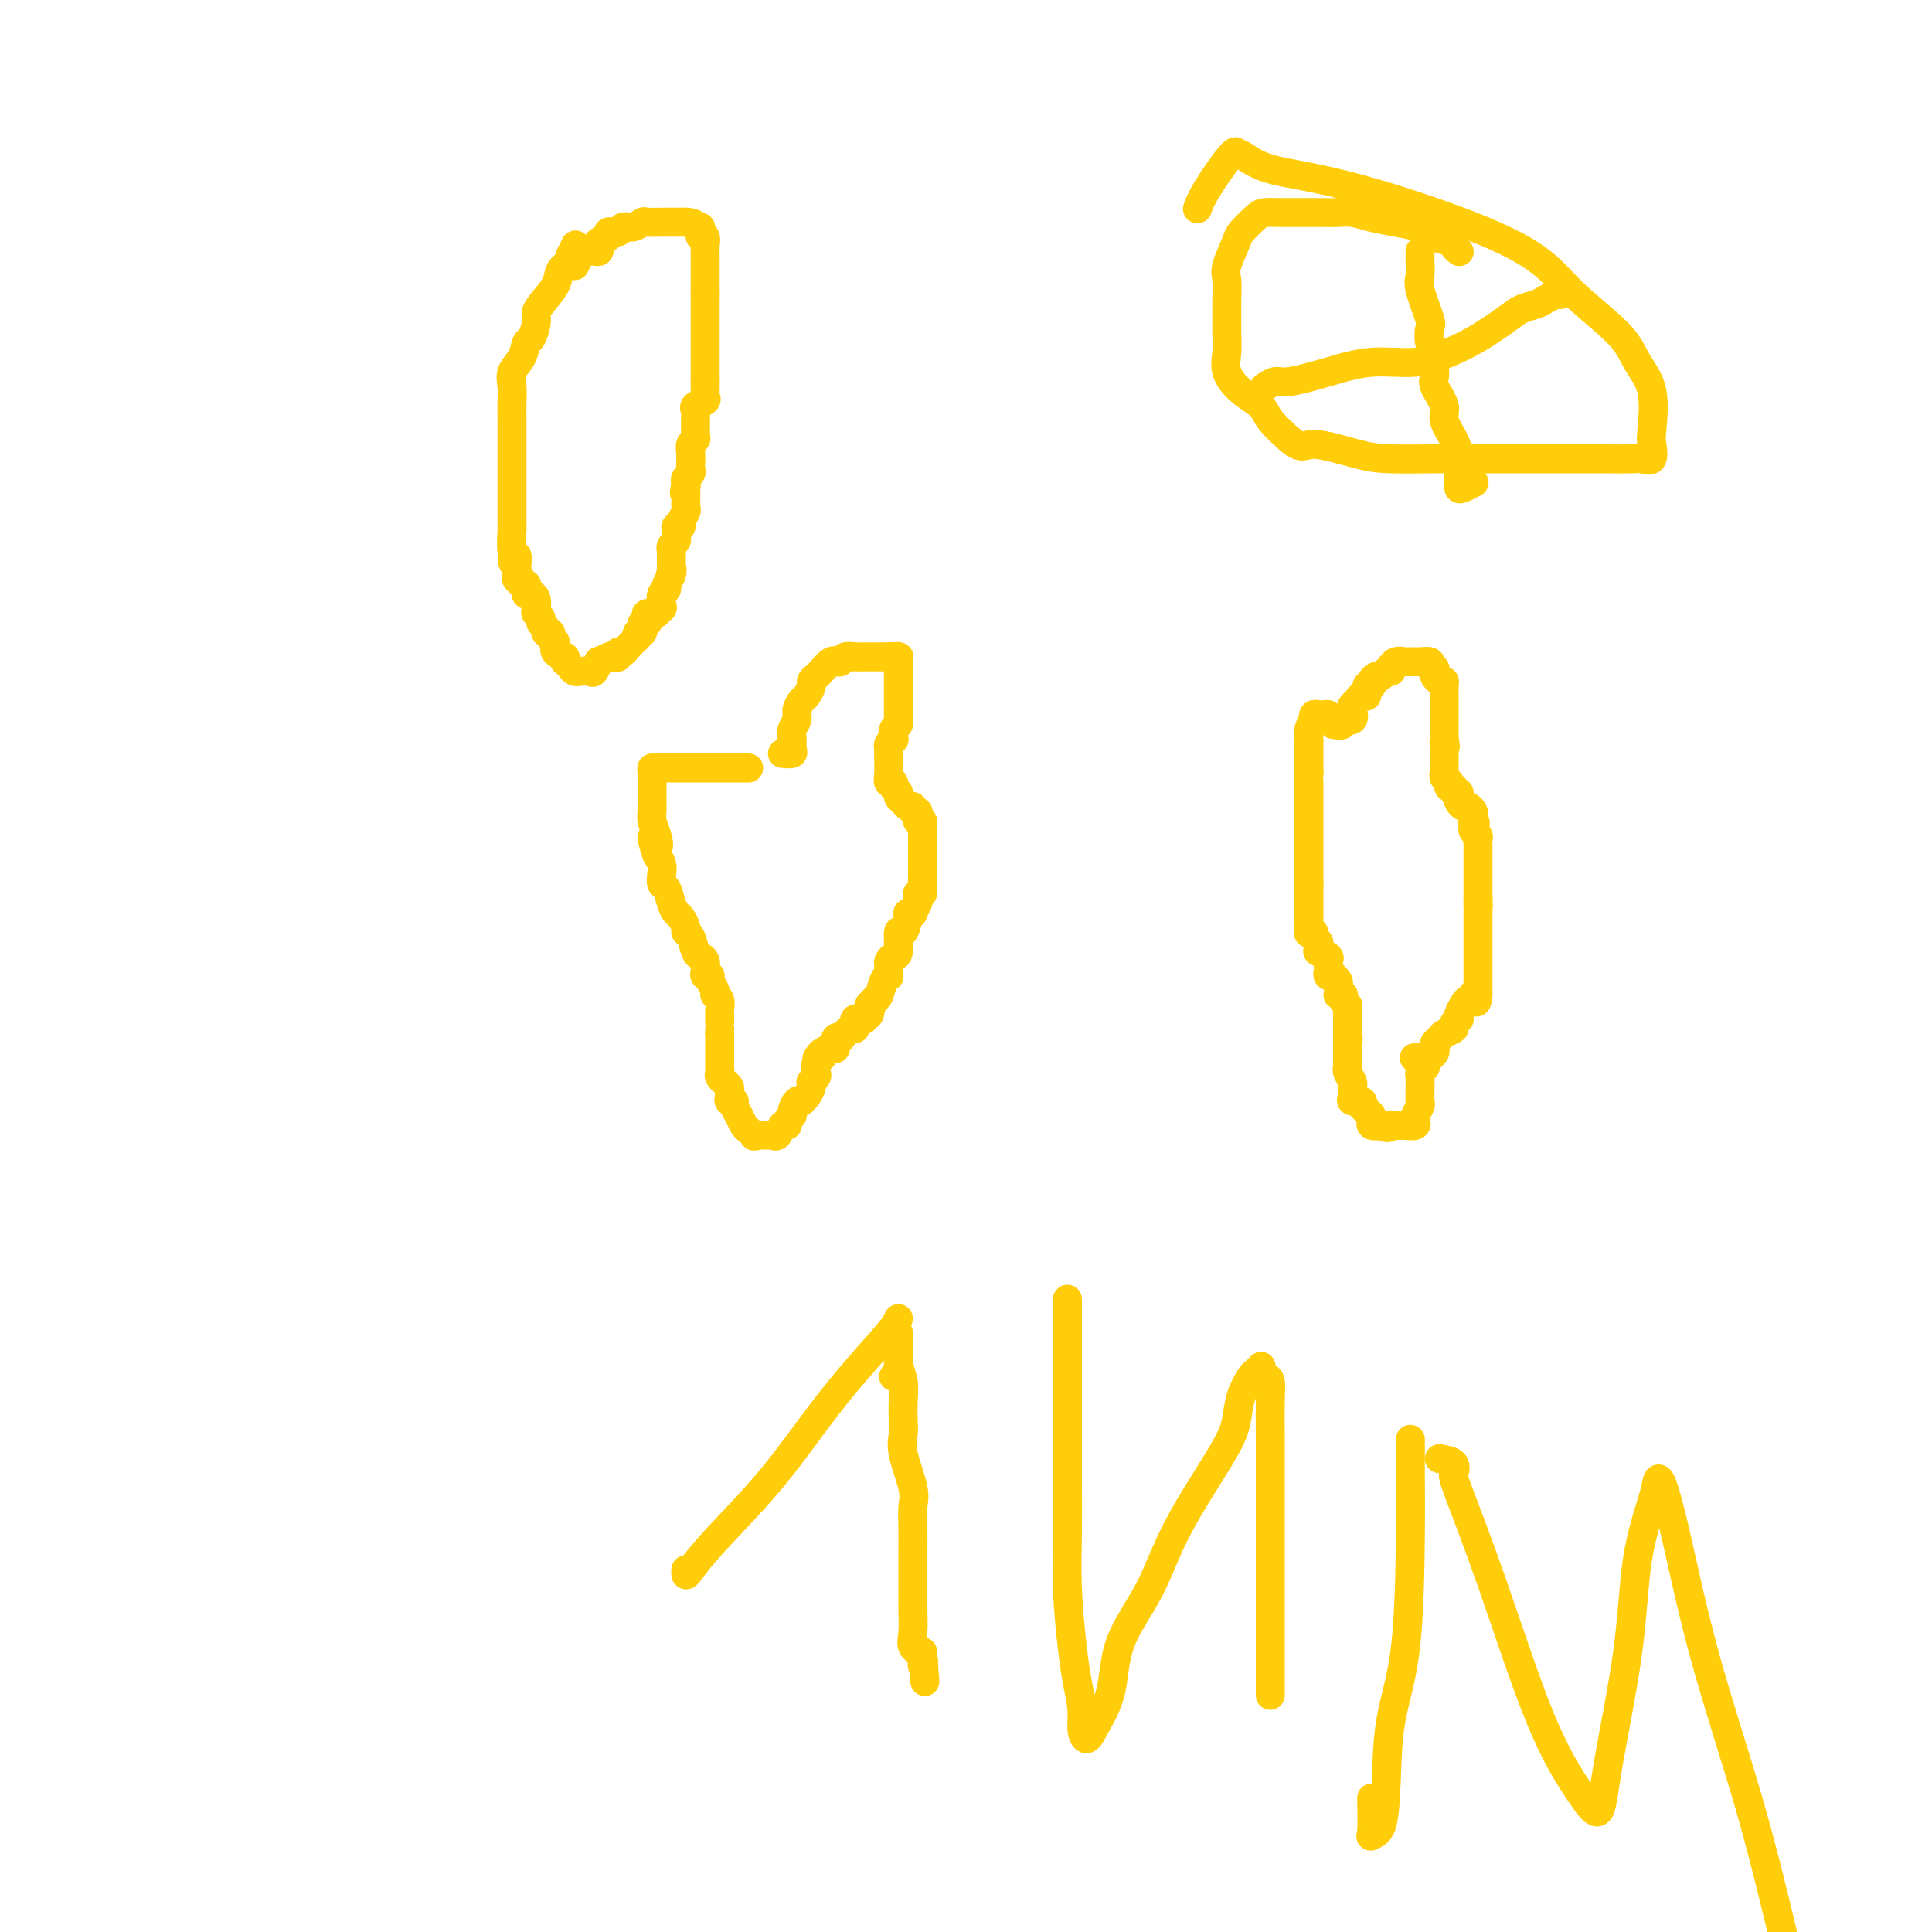 <svg viewBox='0 0 400 400' version='1.1' xmlns='http://www.w3.org/2000/svg' xmlns:xlink='http://www.w3.org/1999/xlink'><g fill='none' stroke='#FFCD0A' stroke-width='6' stroke-linecap='round' stroke-linejoin='round'><path d='M162,156c0.848,0.065 1.695,0.131 2,0c0.305,-0.131 0.067,-0.457 0,-1c-0.067,-0.543 0.038,-1.301 0,-2c-0.038,-0.699 -0.218,-1.338 0,-2c0.218,-0.662 0.833,-1.347 1,-2c0.167,-0.653 -0.114,-1.274 0,-2c0.114,-0.726 0.622,-1.557 1,-2c0.378,-0.443 0.625,-0.499 1,-1c0.375,-0.501 0.877,-1.448 1,-2c0.123,-0.552 -0.135,-0.708 0,-1c0.135,-0.292 0.662,-0.720 1,-1c0.338,-0.280 0.486,-0.414 1,-1c0.514,-0.586 1.393,-1.625 2,-2c0.607,-0.375 0.940,-0.086 1,0c0.060,0.086 -0.154,-0.029 0,0c0.154,0.029 0.675,0.204 1,0c0.325,-0.204 0.453,-0.787 1,-1c0.547,-0.213 1.512,-0.057 2,0c0.488,0.057 0.498,0.015 1,0c0.502,-0.015 1.495,-0.004 2,0c0.505,0.004 0.520,0.001 1,0c0.480,-0.001 1.423,-0.000 2,0c0.577,0.000 0.789,0.000 1,0'/><path d='M184,136c2.022,-0.154 1.078,-0.038 1,0c-0.078,0.038 0.711,-0.001 1,0c0.289,0.001 0.077,0.041 0,0c-0.077,-0.041 -0.021,-0.164 0,0c0.021,0.164 0.006,0.617 0,1c-0.006,0.383 -0.001,0.698 0,1c0.001,0.302 0.000,0.592 0,1c-0.000,0.408 -0.000,0.935 0,1c0.000,0.065 0.000,-0.332 0,0c-0.000,0.332 -0.000,1.394 0,2c0.000,0.606 0.000,0.758 0,1c-0.000,0.242 -0.000,0.575 0,1c0.000,0.425 0.000,0.941 0,1c-0.000,0.059 -0.000,-0.339 0,0c0.000,0.339 0.001,1.415 0,2c-0.001,0.585 -0.004,0.680 0,1c0.004,0.320 0.015,0.864 0,1c-0.015,0.136 -0.056,-0.136 0,0c0.056,0.136 0.207,0.680 0,1c-0.207,0.320 -0.774,0.414 -1,1c-0.226,0.586 -0.113,1.662 0,2c0.113,0.338 0.226,-0.064 0,0c-0.226,0.064 -0.792,0.594 -1,1c-0.208,0.406 -0.060,0.687 0,1c0.060,0.313 0.030,0.656 0,1'/><path d='M184,156c-0.000,3.254 -0.001,1.387 0,1c0.001,-0.387 0.004,0.704 0,1c-0.004,0.296 -0.016,-0.205 0,0c0.016,0.205 0.061,1.116 0,2c-0.061,0.884 -0.227,1.743 0,2c0.227,0.257 0.849,-0.086 1,0c0.151,0.086 -0.167,0.601 0,1c0.167,0.399 0.819,0.680 1,1c0.181,0.320 -0.110,0.678 0,1c0.110,0.322 0.622,0.607 1,1c0.378,0.393 0.623,0.893 1,1c0.377,0.107 0.884,-0.177 1,0c0.116,0.177 -0.161,0.817 0,1c0.161,0.183 0.761,-0.092 1,0c0.239,0.092 0.117,0.550 0,1c-0.117,0.450 -0.227,0.893 0,1c0.227,0.107 0.793,-0.122 1,0c0.207,0.122 0.055,0.594 0,1c-0.055,0.406 -0.015,0.746 0,1c0.015,0.254 0.004,0.422 0,1c-0.004,0.578 -0.001,1.567 0,2c0.001,0.433 0.000,0.312 0,1c-0.000,0.688 -0.000,2.185 0,3c0.000,0.815 0.000,0.947 0,1c-0.000,0.053 -0.000,0.026 0,0'/><path d='M191,180c-0.001,1.720 -0.004,1.020 0,1c0.004,-0.020 0.015,0.639 0,1c-0.015,0.361 -0.055,0.424 0,1c0.055,0.576 0.207,1.664 0,2c-0.207,0.336 -0.772,-0.082 -1,0c-0.228,0.082 -0.118,0.663 0,1c0.118,0.337 0.242,0.431 0,1c-0.242,0.569 -0.852,1.615 -1,2c-0.148,0.385 0.167,0.110 0,0c-0.167,-0.110 -0.814,-0.054 -1,0c-0.186,0.054 0.091,0.104 0,1c-0.091,0.896 -0.550,2.636 -1,3c-0.450,0.364 -0.891,-0.647 -1,0c-0.109,0.647 0.114,2.951 0,4c-0.114,1.049 -0.566,0.841 -1,1c-0.434,0.159 -0.851,0.685 -1,1c-0.149,0.315 -0.029,0.421 0,1c0.029,0.579 -0.034,1.633 0,2c0.034,0.367 0.164,0.047 0,0c-0.164,-0.047 -0.621,0.180 -1,1c-0.379,0.820 -0.680,2.234 -1,3c-0.320,0.766 -0.660,0.883 -1,1'/><path d='M181,207c-1.791,4.278 -1.267,1.472 -1,1c0.267,-0.472 0.278,1.389 0,2c-0.278,0.611 -0.845,-0.030 -1,0c-0.155,0.030 0.103,0.730 0,1c-0.103,0.270 -0.567,0.110 -1,0c-0.433,-0.110 -0.837,-0.170 -1,0c-0.163,0.170 -0.086,0.571 0,1c0.086,0.429 0.182,0.886 0,1c-0.182,0.114 -0.641,-0.115 -1,0c-0.359,0.115 -0.617,0.574 -1,1c-0.383,0.426 -0.889,0.817 -1,1c-0.111,0.183 0.175,0.157 0,0c-0.175,-0.157 -0.810,-0.444 -1,0c-0.190,0.444 0.064,1.620 0,2c-0.064,0.380 -0.447,-0.034 -1,0c-0.553,0.034 -1.277,0.517 -2,1'/><path d='M170,218c-1.718,1.937 -0.512,1.278 0,1c0.512,-0.278 0.330,-0.176 0,0c-0.330,0.176 -0.806,0.425 -1,1c-0.194,0.575 -0.104,1.477 0,2c0.104,0.523 0.221,0.669 0,1c-0.221,0.331 -0.781,0.849 -1,1c-0.219,0.151 -0.096,-0.064 0,0c0.096,0.064 0.167,0.408 0,1c-0.167,0.592 -0.571,1.433 -1,2c-0.429,0.567 -0.885,0.859 -1,1c-0.115,0.141 0.109,0.131 0,0c-0.109,-0.131 -0.550,-0.385 -1,0c-0.450,0.385 -0.908,1.407 -1,2c-0.092,0.593 0.183,0.755 0,1c-0.183,0.245 -0.824,0.573 -1,1c-0.176,0.427 0.111,0.951 0,1c-0.111,0.049 -0.621,-0.379 -1,0c-0.379,0.379 -0.626,1.566 -1,2c-0.374,0.434 -0.874,0.116 -1,0c-0.126,-0.116 0.121,-0.031 0,0c-0.121,0.031 -0.609,0.008 -1,0c-0.391,-0.008 -0.683,-0.002 -1,0c-0.317,0.002 -0.658,0.001 -1,0'/><path d='M157,235c-1.107,0.361 -0.875,0.262 -1,0c-0.125,-0.262 -0.607,-0.687 -1,-1c-0.393,-0.313 -0.698,-0.514 -1,-1c-0.302,-0.486 -0.603,-1.258 -1,-2c-0.397,-0.742 -0.891,-1.456 -1,-2c-0.109,-0.544 0.168,-0.919 0,-1c-0.168,-0.081 -0.781,0.132 -1,0c-0.219,-0.132 -0.044,-0.609 0,-1c0.044,-0.391 -0.045,-0.696 0,-1c0.045,-0.304 0.222,-0.606 0,-1c-0.222,-0.394 -0.844,-0.879 -1,-1c-0.156,-0.121 0.154,0.123 0,0c-0.154,-0.123 -0.773,-0.611 -1,-1c-0.227,-0.389 -0.061,-0.678 0,-1c0.061,-0.322 0.016,-0.678 0,-1c-0.016,-0.322 -0.004,-0.611 0,-1c0.004,-0.389 0.001,-0.877 0,-1c-0.001,-0.123 -0.000,0.121 0,0c0.000,-0.121 0.000,-0.606 0,-1c-0.000,-0.394 -0.000,-0.697 0,-1c0.000,-0.303 0.000,-0.607 0,-1c-0.000,-0.393 -0.000,-0.875 0,-1c0.000,-0.125 0.000,0.107 0,0c-0.000,-0.107 -0.000,-0.554 0,-1'/><path d='M149,214c0.000,-1.575 0.000,-1.014 0,-1c-0.000,0.014 -0.000,-0.520 0,-1c0.000,-0.480 0.001,-0.906 0,-1c-0.001,-0.094 -0.004,0.143 0,0c0.004,-0.143 0.016,-0.667 0,-1c-0.016,-0.333 -0.061,-0.474 0,-1c0.061,-0.526 0.228,-1.437 0,-2c-0.228,-0.563 -0.849,-0.777 -1,-1c-0.151,-0.223 0.170,-0.454 0,-1c-0.170,-0.546 -0.829,-1.407 -1,-2c-0.171,-0.593 0.147,-0.919 0,-1c-0.147,-0.081 -0.761,0.082 -1,0c-0.239,-0.082 -0.105,-0.411 0,-1c0.105,-0.589 0.182,-1.439 0,-2c-0.182,-0.561 -0.622,-0.832 -1,-1c-0.378,-0.168 -0.693,-0.234 -1,-1c-0.307,-0.766 -0.607,-2.232 -1,-3c-0.393,-0.768 -0.879,-0.837 -1,-1c-0.121,-0.163 0.122,-0.418 0,-1c-0.122,-0.582 -0.611,-1.489 -1,-2c-0.389,-0.511 -0.679,-0.626 -1,-1c-0.321,-0.374 -0.674,-1.006 -1,-2c-0.326,-0.994 -0.626,-2.349 -1,-3c-0.374,-0.651 -0.822,-0.597 -1,-1c-0.178,-0.403 -0.086,-1.262 0,-2c0.086,-0.738 0.168,-1.354 0,-2c-0.168,-0.646 -0.584,-1.323 -1,-2'/><path d='M136,177c-2.027,-6.096 -0.596,-2.837 0,-2c0.596,0.837 0.356,-0.748 0,-2c-0.356,-1.252 -0.827,-2.170 -1,-3c-0.173,-0.830 -0.046,-1.572 0,-2c0.046,-0.428 0.012,-0.544 0,-1c-0.012,-0.456 -0.003,-1.253 0,-2c0.003,-0.747 0.000,-1.444 0,-2c-0.000,-0.556 0.003,-0.972 0,-1c-0.003,-0.028 -0.012,0.332 0,0c0.012,-0.332 0.044,-1.357 0,-2c-0.044,-0.643 -0.164,-0.904 0,-1c0.164,-0.096 0.613,-0.026 1,0c0.387,0.026 0.712,0.007 1,0c0.288,-0.007 0.538,-0.002 1,0c0.462,0.002 1.136,0.000 2,0c0.864,-0.000 1.919,-0.000 3,0c1.081,0.000 2.187,0.000 3,0c0.813,-0.000 1.331,-0.000 2,0c0.669,0.000 1.488,0.000 2,0c0.512,-0.000 0.715,-0.000 1,0c0.285,0.000 0.651,0.000 1,0c0.349,-0.000 0.682,-0.000 1,0c0.318,0.000 0.621,0.000 1,0c0.379,-0.000 0.833,-0.000 1,0c0.167,0.000 0.048,0.000 0,0c-0.048,-0.000 -0.024,-0.000 0,0'/><path d='M276,150c0.906,0.128 1.811,0.255 2,0c0.189,-0.255 -0.339,-0.894 0,-1c0.339,-0.106 1.543,0.321 2,0c0.457,-0.321 0.165,-1.390 0,-2c-0.165,-0.610 -0.203,-0.760 0,-1c0.203,-0.240 0.647,-0.571 1,-1c0.353,-0.429 0.616,-0.955 1,-1c0.384,-0.045 0.891,0.390 1,0c0.109,-0.390 -0.178,-1.606 0,-2c0.178,-0.394 0.821,0.034 1,0c0.179,-0.034 -0.106,-0.530 0,-1c0.106,-0.470 0.603,-0.915 1,-1c0.397,-0.085 0.694,0.188 1,0c0.306,-0.188 0.620,-0.839 1,-1c0.380,-0.161 0.827,0.167 1,0c0.173,-0.167 0.074,-0.829 0,-1c-0.074,-0.171 -0.121,0.150 0,0c0.121,-0.150 0.410,-0.772 1,-1c0.590,-0.228 1.480,-0.061 2,0c0.520,0.061 0.668,0.016 1,0c0.332,-0.016 0.846,-0.001 1,0c0.154,0.001 -0.051,-0.010 0,0c0.051,0.010 0.360,0.041 1,0c0.640,-0.041 1.611,-0.155 2,0c0.389,0.155 0.194,0.577 0,1'/><path d='M296,138c1.476,0.183 1.166,0.639 1,1c-0.166,0.361 -0.188,0.625 0,1c0.188,0.375 0.586,0.861 1,1c0.414,0.139 0.843,-0.069 1,0c0.157,0.069 0.042,0.414 0,1c-0.042,0.586 -0.011,1.414 0,2c0.011,0.586 0.003,0.930 0,1c-0.003,0.070 -0.001,-0.135 0,0c0.001,0.135 0.000,0.609 0,1c-0.000,0.391 -0.000,0.700 0,1c0.000,0.300 0.000,0.591 0,1c-0.000,0.409 -0.000,0.936 0,1c0.000,0.064 0.000,-0.337 0,0c-0.000,0.337 -0.000,1.410 0,2c0.000,0.590 0.000,0.697 0,1c-0.000,0.303 -0.000,0.801 0,1c0.000,0.199 0.000,0.100 0,0'/><path d='M299,153c0.467,2.556 0.133,1.444 0,1c-0.133,-0.444 -0.067,-0.222 0,0'/><path d='M299,154c-0.000,0.333 -0.000,0.667 0,1c0.000,0.333 0.000,0.667 0,1c-0.000,0.333 -0.001,0.666 0,1c0.001,0.334 0.004,0.668 0,1c-0.004,0.332 -0.015,0.662 0,1c0.015,0.338 0.055,0.683 0,1c-0.055,0.317 -0.207,0.606 0,1c0.207,0.394 0.772,0.894 1,1c0.228,0.106 0.117,-0.183 0,0c-0.117,0.183 -0.241,0.837 0,1c0.241,0.163 0.848,-0.164 1,0c0.152,0.164 -0.153,0.818 0,1c0.153,0.182 0.762,-0.110 1,0c0.238,0.110 0.106,0.621 0,1c-0.106,0.379 -0.186,0.626 0,1c0.186,0.374 0.637,0.873 1,1c0.363,0.127 0.636,-0.120 1,0c0.364,0.120 0.818,0.606 1,1c0.182,0.394 0.091,0.697 0,1'/><path d='M305,169c0.924,2.499 0.233,1.247 0,1c-0.233,-0.247 -0.010,0.512 0,1c0.010,0.488 -0.193,0.704 0,1c0.193,0.296 0.784,0.670 1,1c0.216,0.330 0.058,0.614 0,1c-0.058,0.386 -0.016,0.872 0,1c0.016,0.128 0.004,-0.103 0,0c-0.004,0.103 -0.001,0.539 0,1c0.001,0.461 0.000,0.946 0,1c-0.000,0.054 -0.000,-0.322 0,0c0.000,0.322 0.000,1.343 0,2c-0.000,0.657 -0.000,0.950 0,1c0.000,0.050 0.000,-0.142 0,0c-0.000,0.142 -0.000,0.618 0,1c0.000,0.382 0.000,0.669 0,1c-0.000,0.331 -0.000,0.704 0,1c0.000,0.296 0.000,0.513 0,1c-0.000,0.487 -0.000,1.243 0,2'/><path d='M306,186c0.155,2.814 0.041,1.349 0,1c-0.041,-0.349 -0.011,0.417 0,1c0.011,0.583 0.003,0.981 0,1c-0.003,0.019 -0.001,-0.342 0,0c0.001,0.342 0.000,1.387 0,2c-0.000,0.613 -0.000,0.795 0,1c0.000,0.205 0.000,0.432 0,1c-0.000,0.568 -0.000,1.476 0,2c0.000,0.524 0.000,0.665 0,1c-0.000,0.335 -0.000,0.863 0,1c0.000,0.137 0.000,-0.118 0,0c-0.000,0.118 -0.000,0.609 0,1c0.000,0.391 0.000,0.682 0,1c-0.000,0.318 -0.000,0.663 0,1c0.000,0.337 0.000,0.668 0,1c-0.000,0.332 -0.000,0.666 0,1c0.000,0.334 0.000,0.667 0,1c-0.000,0.333 -0.000,0.667 0,1c0.000,0.333 0.000,0.667 0,1c-0.000,0.333 -0.000,0.667 0,1'/><path d='M306,206c-0.240,3.031 -0.838,0.608 -1,0c-0.162,-0.608 0.114,0.597 0,1c-0.114,0.403 -0.618,0.002 -1,0c-0.382,-0.002 -0.643,0.395 -1,1c-0.357,0.605 -0.812,1.419 -1,2c-0.188,0.581 -0.110,0.929 0,1c0.110,0.071 0.251,-0.136 0,0c-0.251,0.136 -0.894,0.614 -1,1c-0.106,0.386 0.325,0.681 0,1c-0.325,0.319 -1.407,0.663 -2,1c-0.593,0.337 -0.699,0.669 -1,1c-0.301,0.331 -0.798,0.663 -1,1c-0.202,0.337 -0.108,0.679 0,1c0.108,0.321 0.232,0.622 0,1c-0.232,0.378 -0.819,0.833 -1,1c-0.181,0.167 0.044,0.045 0,0c-0.044,-0.045 -0.358,-0.012 -1,0c-0.642,0.012 -1.612,0.003 -2,0c-0.388,-0.003 -0.194,-0.002 0,0'/><path d='M275,149c0.091,-0.420 0.182,-0.840 0,-1c-0.182,-0.160 -0.636,-0.058 -1,0c-0.364,0.058 -0.637,0.074 -1,0c-0.363,-0.074 -0.815,-0.237 -1,0c-0.185,0.237 -0.102,0.876 0,1c0.102,0.124 0.224,-0.265 0,0c-0.224,0.265 -0.792,1.184 -1,2c-0.208,0.816 -0.056,1.528 0,2c0.056,0.472 0.015,0.705 0,1c-0.015,0.295 -0.004,0.653 0,1c0.004,0.347 0.001,0.684 0,1c-0.001,0.316 -0.000,0.609 0,1c0.000,0.391 0.000,0.878 0,1c-0.000,0.122 -0.000,-0.121 0,0c0.000,0.121 0.000,0.606 0,1c-0.000,0.394 -0.000,0.697 0,1'/><path d='M271,160c-0.155,2.322 -0.041,2.128 0,2c0.041,-0.128 0.011,-0.189 0,0c-0.011,0.189 -0.003,0.629 0,1c0.003,0.371 0.001,0.672 0,1c-0.001,0.328 -0.000,0.682 0,1c0.000,0.318 0.000,0.601 0,1c-0.000,0.399 -0.000,0.915 0,1c0.000,0.085 0.000,-0.261 0,0c-0.000,0.261 -0.000,1.131 0,2c0.000,0.869 0.000,1.738 0,2c-0.000,0.262 -0.000,-0.084 0,0c0.000,0.084 0.000,0.599 0,1c-0.000,0.401 -0.000,0.689 0,1c0.000,0.311 0.000,0.646 0,1c-0.000,0.354 -0.000,0.726 0,1c0.000,0.274 0.000,0.451 0,1c-0.000,0.549 -0.000,1.471 0,2c0.000,0.529 0.000,0.667 0,1c-0.000,0.333 -0.000,0.863 0,1c0.000,0.137 0.000,-0.118 0,0c-0.000,0.118 -0.000,0.609 0,1c0.000,0.391 0.000,0.683 0,1c0.000,0.317 0.000,0.658 0,1'/><path d='M271,183c0.000,3.753 0.000,1.637 0,1c-0.000,-0.637 -0.000,0.207 0,1c0.000,0.793 0.000,1.536 0,2c-0.000,0.464 -0.000,0.648 0,1c0.000,0.352 0.000,0.872 0,1c-0.000,0.128 -0.001,-0.137 0,0c0.001,0.137 0.004,0.677 0,1c-0.004,0.323 -0.016,0.429 0,1c0.016,0.571 0.061,1.606 0,2c-0.061,0.394 -0.227,0.147 0,0c0.227,-0.147 0.846,-0.193 1,0c0.154,0.193 -0.157,0.625 0,1c0.157,0.375 0.782,0.692 1,1c0.218,0.308 0.030,0.607 0,1c-0.030,0.393 0.097,0.880 0,1c-0.097,0.120 -0.418,-0.126 0,0c0.418,0.126 1.576,0.625 2,1c0.424,0.375 0.112,0.626 0,1c-0.112,0.374 -0.026,0.871 0,1c0.026,0.129 -0.008,-0.110 0,0c0.008,0.110 0.058,0.568 0,1c-0.058,0.432 -0.226,0.837 0,1c0.226,0.163 0.844,0.085 1,0c0.156,-0.085 -0.150,-0.177 0,0c0.150,0.177 0.757,0.622 1,1c0.243,0.378 0.121,0.689 0,1'/><path d='M277,204c0.869,2.151 0.040,2.029 0,2c-0.040,-0.029 0.707,0.034 1,0c0.293,-0.034 0.131,-0.164 0,0c-0.131,0.164 -0.231,0.623 0,1c0.231,0.377 0.794,0.674 1,1c0.206,0.326 0.055,0.683 0,1c-0.055,0.317 -0.015,0.596 0,1c0.015,0.404 0.004,0.933 0,1c-0.004,0.067 -0.001,-0.328 0,0c0.001,0.328 0.000,1.379 0,2c-0.000,0.621 -0.000,0.810 0,1'/><path d='M279,214c0.309,1.786 0.083,1.252 0,1c-0.083,-0.252 -0.022,-0.221 0,0c0.022,0.221 0.006,0.633 0,1c-0.006,0.367 -0.002,0.690 0,1c0.002,0.310 0.001,0.608 0,1c-0.001,0.392 -0.001,0.877 0,1c0.001,0.123 0.004,-0.118 0,0c-0.004,0.118 -0.015,0.595 0,1c0.015,0.405 0.056,0.739 0,1c-0.056,0.261 -0.211,0.451 0,1c0.211,0.549 0.786,1.458 1,2c0.214,0.542 0.065,0.719 0,1c-0.065,0.281 -0.046,0.667 0,1c0.046,0.333 0.120,0.614 0,1c-0.120,0.386 -0.435,0.877 0,1c0.435,0.123 1.620,-0.122 2,0c0.380,0.122 -0.043,0.611 0,1c0.043,0.389 0.553,0.679 1,1c0.447,0.321 0.831,0.674 1,1c0.169,0.326 0.122,0.626 0,1c-0.122,0.374 -0.321,0.821 0,1c0.321,0.179 1.160,0.089 2,0'/><path d='M286,233c1.394,0.928 1.878,0.248 2,0c0.122,-0.248 -0.117,-0.066 0,0c0.117,0.066 0.592,0.014 1,0c0.408,-0.014 0.749,0.008 1,0c0.251,-0.008 0.411,-0.048 1,0c0.589,0.048 1.608,0.182 2,0c0.392,-0.182 0.158,-0.681 0,-1c-0.158,-0.319 -0.238,-0.457 0,-1c0.238,-0.543 0.796,-1.490 1,-2c0.204,-0.510 0.055,-0.585 0,-1c-0.055,-0.415 -0.016,-1.172 0,-2c0.016,-0.828 0.008,-1.728 0,-2c-0.008,-0.272 -0.016,0.085 0,0c0.016,-0.085 0.056,-0.610 0,-1c-0.056,-0.390 -0.207,-0.643 0,-1c0.207,-0.357 0.774,-0.816 1,-1c0.226,-0.184 0.113,-0.092 0,0'/><path d='M186,273c-0.235,0.583 -0.470,1.165 -2,3c-1.530,1.835 -4.354,4.922 -7,8c-2.646,3.078 -5.116,6.146 -8,10c-2.884,3.854 -6.184,8.493 -10,13c-3.816,4.507 -8.147,8.882 -11,12c-2.853,3.118 -4.229,4.980 -5,6c-0.771,1.020 -0.938,1.198 -1,1c-0.062,-0.198 -0.018,-0.771 0,-1c0.018,-0.229 0.009,-0.115 0,0'/><path d='M185,285c0.423,-0.643 0.845,-1.285 1,-2c0.155,-0.715 0.041,-1.501 0,-2c-0.041,-0.499 -0.011,-0.711 0,-1c0.011,-0.289 0.003,-0.654 0,-1c-0.003,-0.346 -0.002,-0.673 0,-1'/><path d='M186,278c0.154,-1.248 0.040,-0.869 0,-1c-0.040,-0.131 -0.007,-0.773 0,-1c0.007,-0.227 -0.012,-0.039 0,0c0.012,0.039 0.056,-0.072 0,1c-0.056,1.072 -0.211,3.326 0,5c0.211,1.674 0.786,2.769 1,4c0.214,1.231 0.065,2.598 0,4c-0.065,1.402 -0.046,2.839 0,4c0.046,1.161 0.117,2.045 0,3c-0.117,0.955 -0.424,1.981 0,4c0.424,2.019 1.578,5.032 2,7c0.422,1.968 0.113,2.889 0,4c-0.113,1.111 -0.030,2.410 0,4c0.030,1.590 0.009,3.472 0,5c-0.009,1.528 -0.004,2.703 0,4c0.004,1.297 0.009,2.717 0,4c-0.009,1.283 -0.030,2.430 0,4c0.030,1.570 0.113,3.561 0,5c-0.113,1.439 -0.422,2.324 0,3c0.422,0.676 1.575,1.144 2,2c0.425,0.856 0.121,2.102 0,2c-0.121,-0.102 -0.061,-1.551 0,-3'/><path d='M191,342c0.833,10.667 0.417,5.333 0,0'/><path d='M221,269c-0.000,0.742 -0.000,1.483 0,2c0.000,0.517 0.000,0.808 0,2c-0.000,1.192 -0.000,3.285 0,5c0.000,1.715 0.000,3.051 0,5c-0.000,1.949 -0.001,4.511 0,7c0.001,2.489 0.003,4.905 0,8c-0.003,3.095 -0.012,6.867 0,10c0.012,3.133 0.046,5.625 0,9c-0.046,3.375 -0.171,7.631 0,12c0.171,4.369 0.637,8.850 1,12c0.363,3.150 0.624,4.967 1,7c0.376,2.033 0.868,4.281 1,6c0.132,1.719 -0.095,2.908 0,4c0.095,1.092 0.514,2.086 1,2c0.486,-0.086 1.041,-1.252 2,-3c0.959,-1.748 2.323,-4.077 3,-7c0.677,-2.923 0.668,-6.441 2,-10c1.332,-3.559 4.005,-7.161 6,-11c1.995,-3.839 3.312,-7.915 6,-13c2.688,-5.085 6.747,-11.180 9,-15c2.253,-3.820 2.698,-5.367 3,-7c0.302,-1.633 0.459,-3.352 1,-5c0.541,-1.648 1.465,-3.225 2,-4c0.535,-0.775 0.683,-0.747 1,-1c0.317,-0.253 0.805,-0.787 1,-1c0.195,-0.213 0.098,-0.107 0,0'/><path d='M262,285c0.423,0.162 0.845,0.325 1,1c0.155,0.675 0.041,1.863 0,4c-0.041,2.137 -0.011,5.224 0,8c0.011,2.776 0.003,5.241 0,8c-0.003,2.759 -0.001,5.811 0,9c0.001,3.189 0.000,6.514 0,10c-0.000,3.486 -0.000,7.133 0,10c0.000,2.867 0.000,4.953 0,7c-0.000,2.047 -0.000,4.055 0,5c0.000,0.945 0.000,0.828 0,1c-0.000,0.172 -0.000,0.634 0,1c0.000,0.366 0.000,0.637 0,1c-0.000,0.363 -0.000,0.818 0,1c0.000,0.182 0.000,0.091 0,0'/><path d='M119,55c0.362,-0.734 0.725,-1.468 1,-2c0.275,-0.532 0.464,-0.864 1,-1c0.536,-0.136 1.420,-0.078 2,0c0.580,0.078 0.858,0.174 1,0c0.142,-0.174 0.150,-0.620 0,-1c-0.150,-0.380 -0.458,-0.694 0,-1c0.458,-0.306 1.684,-0.603 2,-1c0.316,-0.397 -0.276,-0.895 0,-1c0.276,-0.105 1.419,0.182 2,0c0.581,-0.182 0.598,-0.833 1,-1c0.402,-0.167 1.189,0.152 2,0c0.811,-0.152 1.645,-0.773 2,-1c0.355,-0.227 0.230,-0.061 1,0c0.770,0.061 2.434,0.016 3,0c0.566,-0.016 0.033,-0.004 0,0c-0.033,0.004 0.435,0.001 1,0c0.565,-0.001 1.229,-0.000 2,0c0.771,0.000 1.649,0.000 2,0c0.351,-0.000 0.176,-0.000 0,0'/><path d='M142,46c2.403,0.089 1.911,0.813 2,1c0.089,0.187 0.760,-0.162 1,0c0.240,0.162 0.050,0.835 0,1c-0.050,0.165 0.039,-0.177 0,0c-0.039,0.177 -0.207,0.874 0,1c0.207,0.126 0.787,-0.317 1,0c0.213,0.317 0.057,1.394 0,2c-0.057,0.606 -0.015,0.739 0,1c0.015,0.261 0.004,0.648 0,1c-0.004,0.352 -0.001,0.668 0,1c0.001,0.332 0.000,0.679 0,1c-0.000,0.321 -0.000,0.614 0,1c0.000,0.386 0.000,0.864 0,1c-0.000,0.136 -0.000,-0.068 0,0c0.000,0.068 0.000,0.410 0,1c-0.000,0.590 -0.000,1.428 0,2c0.000,0.572 0.000,0.878 0,1c-0.000,0.122 -0.000,0.061 0,0'/><path d='M146,61c0.000,-0.173 0.000,-0.346 0,0c0.000,0.346 0.000,1.209 0,2c0.000,0.791 0.000,1.508 0,2c-0.000,0.492 -0.000,0.758 0,1c0.000,0.242 0.000,0.459 0,1c0.000,0.541 -0.000,1.405 0,2c0.000,0.595 0.000,0.920 0,1c0.000,0.080 0.000,-0.084 0,0c0.000,0.084 0.000,0.418 0,1c0.000,0.582 0.000,1.412 0,2c0.000,0.588 0.000,0.935 0,1c0.000,0.065 0.000,-0.151 0,0c0.000,0.151 0.000,0.669 0,1c0.000,0.331 0.000,0.474 0,1c0.000,0.526 0.000,1.436 0,2c0.000,0.564 0.000,0.782 0,1'/><path d='M146,79c0.001,2.737 0.002,0.579 0,0c-0.002,-0.579 -0.008,0.422 0,1c0.008,0.578 0.030,0.732 0,1c-0.030,0.268 -0.113,0.649 0,1c0.113,0.351 0.423,0.672 0,1c-0.423,0.328 -1.577,0.662 -2,1c-0.423,0.338 -0.113,0.681 0,1c0.113,0.319 0.030,0.614 0,1c-0.030,0.386 -0.007,0.863 0,1c0.007,0.137 -0.002,-0.066 0,0c0.002,0.066 0.015,0.401 0,1c-0.015,0.599 -0.056,1.460 0,2c0.056,0.540 0.211,0.757 0,1c-0.211,0.243 -0.789,0.513 -1,1c-0.211,0.487 -0.056,1.191 0,2c0.056,0.809 0.011,1.722 0,2c-0.011,0.278 0.011,-0.080 0,0c-0.011,0.080 -0.054,0.599 0,1c0.054,0.401 0.207,0.685 0,1c-0.207,0.315 -0.773,0.661 -1,1c-0.227,0.339 -0.113,0.669 0,1'/><path d='M142,100c-0.618,3.500 -0.165,1.749 0,1c0.165,-0.749 0.040,-0.495 0,0c-0.040,0.495 0.004,1.233 0,2c-0.004,0.767 -0.058,1.564 0,2c0.058,0.436 0.226,0.512 0,1c-0.226,0.488 -0.845,1.388 -1,2c-0.155,0.612 0.156,0.938 0,1c-0.156,0.062 -0.778,-0.138 -1,0c-0.222,0.138 -0.046,0.615 0,1c0.046,0.385 -0.040,0.680 0,1c0.040,0.320 0.207,0.667 0,1c-0.207,0.333 -0.788,0.653 -1,1c-0.212,0.347 -0.057,0.722 0,1c0.057,0.278 0.015,0.459 0,1c-0.015,0.541 -0.004,1.440 0,2c0.004,0.560 0.002,0.780 0,1'/><path d='M139,118c-0.482,2.753 -0.185,0.635 0,0c0.185,-0.635 0.260,0.215 0,1c-0.260,0.785 -0.853,1.507 -1,2c-0.147,0.493 0.152,0.758 0,1c-0.152,0.242 -0.757,0.461 -1,1c-0.243,0.539 -0.125,1.398 0,2c0.125,0.602 0.258,0.949 0,1c-0.258,0.051 -0.905,-0.193 -1,0c-0.095,0.193 0.363,0.821 0,1c-0.363,0.179 -1.548,-0.093 -2,0c-0.452,0.093 -0.173,0.550 0,1c0.173,0.450 0.240,0.891 0,1c-0.240,0.109 -0.786,-0.115 -1,0c-0.214,0.115 -0.096,0.569 0,1c0.096,0.431 0.170,0.837 0,1c-0.170,0.163 -0.585,0.081 -1,0'/><path d='M132,131c-0.973,2.134 0.094,0.968 0,1c-0.094,0.032 -1.349,1.263 -2,2c-0.651,0.737 -0.698,0.981 -1,1c-0.302,0.019 -0.859,-0.187 -1,0c-0.141,0.187 0.135,0.766 0,1c-0.135,0.234 -0.680,0.123 -1,0c-0.320,-0.123 -0.413,-0.257 -1,0c-0.587,0.257 -1.668,0.906 -2,1c-0.332,0.094 0.083,-0.367 0,0c-0.083,0.367 -0.666,1.563 -1,2c-0.334,0.437 -0.418,0.114 -1,0c-0.582,-0.114 -1.661,-0.020 -2,0c-0.339,0.020 0.064,-0.036 0,0c-0.064,0.036 -0.594,0.164 -1,0c-0.406,-0.164 -0.687,-0.618 -1,-1c-0.313,-0.382 -0.656,-0.691 -1,-1'/><path d='M117,137c-0.647,-0.505 0.234,-0.766 0,-1c-0.234,-0.234 -1.583,-0.440 -2,-1c-0.417,-0.560 0.100,-1.474 0,-2c-0.100,-0.526 -0.815,-0.666 -1,-1c-0.185,-0.334 0.162,-0.863 0,-1c-0.162,-0.137 -0.832,0.118 -1,0c-0.168,-0.118 0.165,-0.608 0,-1c-0.165,-0.392 -0.828,-0.686 -1,-1c-0.172,-0.314 0.147,-0.648 0,-1c-0.147,-0.352 -0.761,-0.721 -1,-1c-0.239,-0.279 -0.102,-0.466 0,-1c0.102,-0.534 0.171,-1.414 0,-2c-0.171,-0.586 -0.581,-0.879 -1,-1c-0.419,-0.121 -0.848,-0.070 -1,0c-0.152,0.070 -0.026,0.158 0,0c0.026,-0.158 -0.049,-0.563 0,-1c0.049,-0.437 0.223,-0.907 0,-1c-0.223,-0.093 -0.843,0.192 -1,0c-0.157,-0.192 0.150,-0.859 0,-1c-0.150,-0.141 -0.757,0.246 -1,0c-0.243,-0.246 -0.121,-1.123 0,-2'/><path d='M107,118c-1.667,-3.167 -0.833,-1.583 0,0'/><path d='M107,118c-0.030,-0.195 -0.061,-0.389 0,-1c0.061,-0.611 0.212,-1.637 0,-2c-0.212,-0.363 -0.789,-0.061 -1,-1c-0.211,-0.939 -0.057,-3.118 0,-4c0.057,-0.882 0.015,-0.466 0,-1c-0.015,-0.534 -0.004,-2.017 0,-3c0.004,-0.983 0.001,-1.464 0,-2c-0.001,-0.536 -0.000,-1.126 0,-2c0.000,-0.874 0.000,-2.032 0,-3c-0.000,-0.968 -0.000,-1.747 0,-3c0.000,-1.253 0.001,-2.982 0,-4c-0.001,-1.018 -0.002,-1.325 0,-2c0.002,-0.675 0.007,-1.716 0,-3c-0.007,-1.284 -0.027,-2.810 0,-4c0.027,-1.190 0.101,-2.043 0,-3c-0.101,-0.957 -0.377,-2.017 0,-3c0.377,-0.983 1.407,-1.888 2,-3c0.593,-1.112 0.748,-2.432 1,-3c0.252,-0.568 0.600,-0.385 1,-1c0.400,-0.615 0.851,-2.027 1,-3c0.149,-0.973 -0.005,-1.507 0,-2c0.005,-0.493 0.170,-0.944 1,-2c0.830,-1.056 2.326,-2.716 3,-4c0.674,-1.284 0.528,-2.192 1,-3c0.472,-0.808 1.564,-1.517 2,-2c0.436,-0.483 0.218,-0.742 0,-1'/><path d='M118,53c2.000,-4.000 1.000,-2.000 0,0'/><path d='M292,298c0.002,0.369 0.004,0.739 0,2c-0.004,1.261 -0.015,3.414 0,6c0.015,2.586 0.055,5.603 0,12c-0.055,6.397 -0.204,16.172 -1,23c-0.796,6.828 -2.238,10.707 -3,15c-0.762,4.293 -0.845,8.998 -1,13c-0.155,4.002 -0.381,7.299 -1,9c-0.619,1.701 -1.630,1.807 -2,2c-0.370,0.193 -0.100,0.475 0,-1c0.100,-1.475 0.028,-4.707 0,-6c-0.028,-1.293 -0.014,-0.646 0,0'/><path d='M298,302c1.259,0.216 2.518,0.432 3,1c0.482,0.568 0.186,1.487 0,2c-0.186,0.513 -0.264,0.619 1,4c1.264,3.381 3.869,10.036 7,19c3.131,8.964 6.786,20.238 10,28c3.214,7.762 5.987,12.014 8,15c2.013,2.986 3.268,4.707 4,4c0.732,-0.707 0.942,-3.841 2,-10c1.058,-6.159 2.965,-15.341 4,-23c1.035,-7.659 1.199,-13.795 2,-19c0.801,-5.205 2.240,-9.480 3,-12c0.760,-2.520 0.841,-3.286 1,-4c0.159,-0.714 0.396,-1.376 1,0c0.604,1.376 1.574,4.792 3,11c1.426,6.208 3.307,15.210 6,25c2.693,9.790 6.198,20.369 9,30c2.802,9.631 4.901,18.316 7,27'/><path d='M302,52c0.108,0.089 0.217,0.179 0,0c-0.217,-0.179 -0.759,-0.625 -1,-1c-0.241,-0.375 -0.181,-0.678 -1,-1c-0.819,-0.322 -2.518,-0.663 -3,-1c-0.482,-0.337 0.254,-0.668 0,-1c-0.254,-0.332 -1.499,-0.663 -3,-1c-1.501,-0.337 -3.260,-0.679 -5,-1c-1.740,-0.321 -3.463,-0.622 -5,-1c-1.537,-0.378 -2.889,-0.833 -4,-1c-1.111,-0.167 -1.981,-0.045 -3,0c-1.019,0.045 -2.188,0.012 -3,0c-0.812,-0.012 -1.266,-0.002 -2,0c-0.734,0.002 -1.749,-0.003 -3,0c-1.251,0.003 -2.740,0.014 -4,0c-1.260,-0.014 -2.293,-0.054 -3,0c-0.707,0.054 -1.090,0.201 -2,1c-0.910,0.799 -2.349,2.250 -3,3c-0.651,0.750 -0.514,0.799 -1,2c-0.486,1.201 -1.594,3.556 -2,5c-0.406,1.444 -0.108,1.978 0,3c0.108,1.022 0.027,2.530 0,4c-0.027,1.470 0.000,2.900 0,4c-0.000,1.100 -0.028,1.869 0,3c0.028,1.131 0.113,2.623 0,4c-0.113,1.377 -0.425,2.640 0,4c0.425,1.360 1.588,2.818 3,4c1.412,1.182 3.072,2.087 4,3c0.928,0.913 1.122,1.832 2,3c0.878,1.168 2.439,2.584 4,4'/><path d='M267,91c2.679,2.287 2.875,1.005 5,1c2.125,-0.005 6.178,1.267 9,2c2.822,0.733 4.414,0.929 7,1c2.586,0.071 6.166,0.019 9,0c2.834,-0.019 4.920,-0.005 8,0c3.080,0.005 7.153,0.001 11,0c3.847,-0.001 7.469,0.003 10,0c2.531,-0.003 3.971,-0.011 6,0c2.029,0.011 4.648,0.041 6,0c1.352,-0.041 1.437,-0.152 2,0c0.563,0.152 1.606,0.566 2,0c0.394,-0.566 0.141,-2.111 0,-3c-0.141,-0.889 -0.171,-1.123 0,-3c0.171,-1.877 0.543,-5.399 0,-8c-0.543,-2.601 -2.000,-4.283 -3,-6c-1.000,-1.717 -1.544,-3.470 -4,-6c-2.456,-2.530 -6.826,-5.839 -10,-9c-3.174,-3.161 -5.152,-6.176 -13,-10c-7.848,-3.824 -21.566,-8.456 -31,-11c-9.434,-2.544 -14.583,-2.999 -18,-4c-3.417,-1.001 -5.101,-2.548 -6,-3c-0.899,-0.452 -1.012,0.191 -1,0c0.012,-0.191 0.147,-1.216 -1,0c-1.147,1.216 -3.578,4.674 -5,7c-1.422,2.326 -1.835,3.522 -2,4c-0.165,0.478 -0.083,0.239 0,0'/><path d='M294,52c0.004,0.388 0.009,0.777 0,1c-0.009,0.223 -0.030,0.281 0,1c0.030,0.719 0.112,2.097 0,3c-0.112,0.903 -0.419,1.329 0,3c0.419,1.671 1.562,4.587 2,6c0.438,1.413 0.170,1.324 0,2c-0.170,0.676 -0.244,2.119 0,3c0.244,0.881 0.805,1.202 1,2c0.195,0.798 0.022,2.075 0,3c-0.022,0.925 0.106,1.500 0,2c-0.106,0.500 -0.445,0.925 0,2c0.445,1.075 1.674,2.801 2,4c0.326,1.199 -0.252,1.872 0,3c0.252,1.128 1.335,2.712 2,4c0.665,1.288 0.912,2.279 1,3c0.088,0.721 0.017,1.170 0,2c-0.017,0.830 0.020,2.040 0,3c-0.020,0.960 -0.098,1.670 0,2c0.098,0.330 0.373,0.281 1,0c0.627,-0.281 1.608,-0.795 2,-1c0.392,-0.205 0.196,-0.103 0,0'/><path d='M323,61c-0.236,-0.089 -0.472,-0.177 -1,0c-0.528,0.177 -1.347,0.620 -2,1c-0.653,0.380 -1.141,0.696 -2,1c-0.859,0.304 -2.088,0.597 -3,1c-0.912,0.403 -1.507,0.915 -3,2c-1.493,1.085 -3.883,2.741 -6,4c-2.117,1.259 -3.960,2.121 -6,3c-2.040,0.879 -4.275,1.776 -7,2c-2.725,0.224 -5.939,-0.223 -9,0c-3.061,0.223 -5.969,1.118 -9,2c-3.031,0.882 -6.185,1.753 -8,2c-1.815,0.247 -2.291,-0.130 -3,0c-0.709,0.130 -1.653,0.766 -2,1c-0.347,0.234 -0.099,0.067 0,0c0.099,-0.067 0.050,-0.033 0,0'/></g>
</svg>